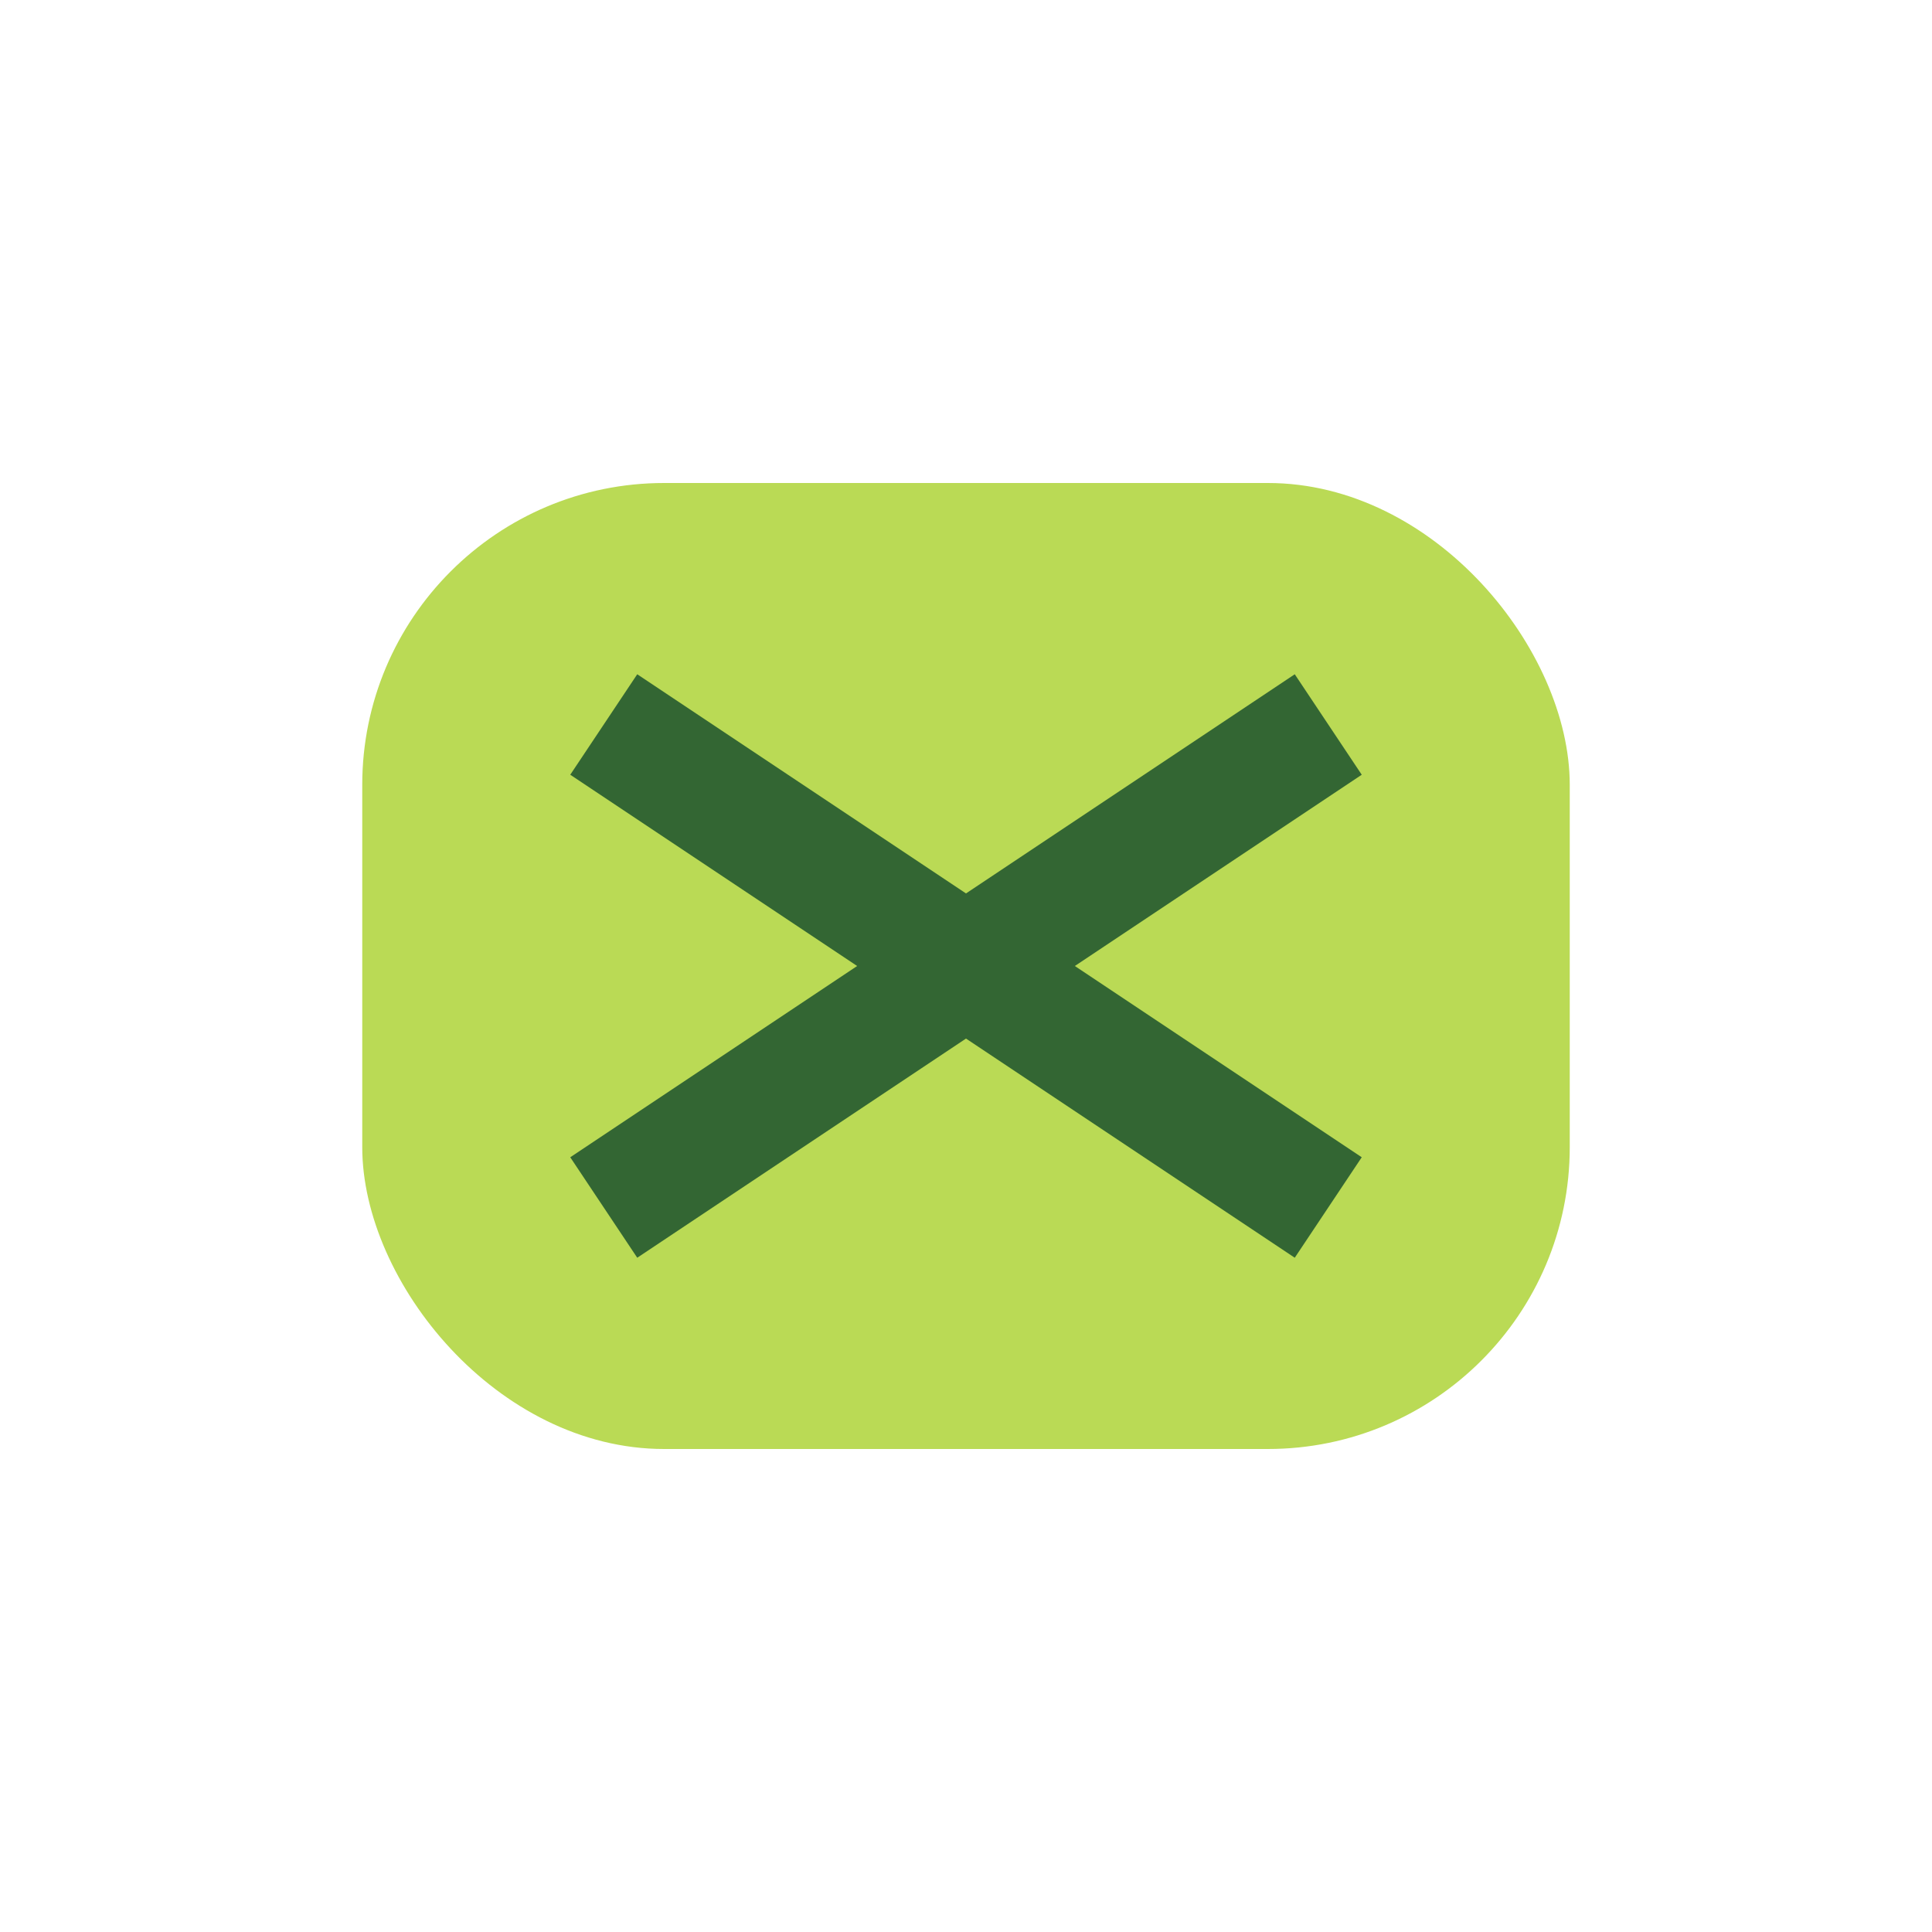 <?xml version="1.0" encoding="UTF-8"?>
<svg xmlns="http://www.w3.org/2000/svg" width="32" height="32" viewBox="0 0 32 32"><rect x="6" y="8" width="20" height="16" rx="5" fill="#BADA55"/><path d="M10 12l12 8M10 20l12-8" stroke="#336633" stroke-width="2"/></svg>